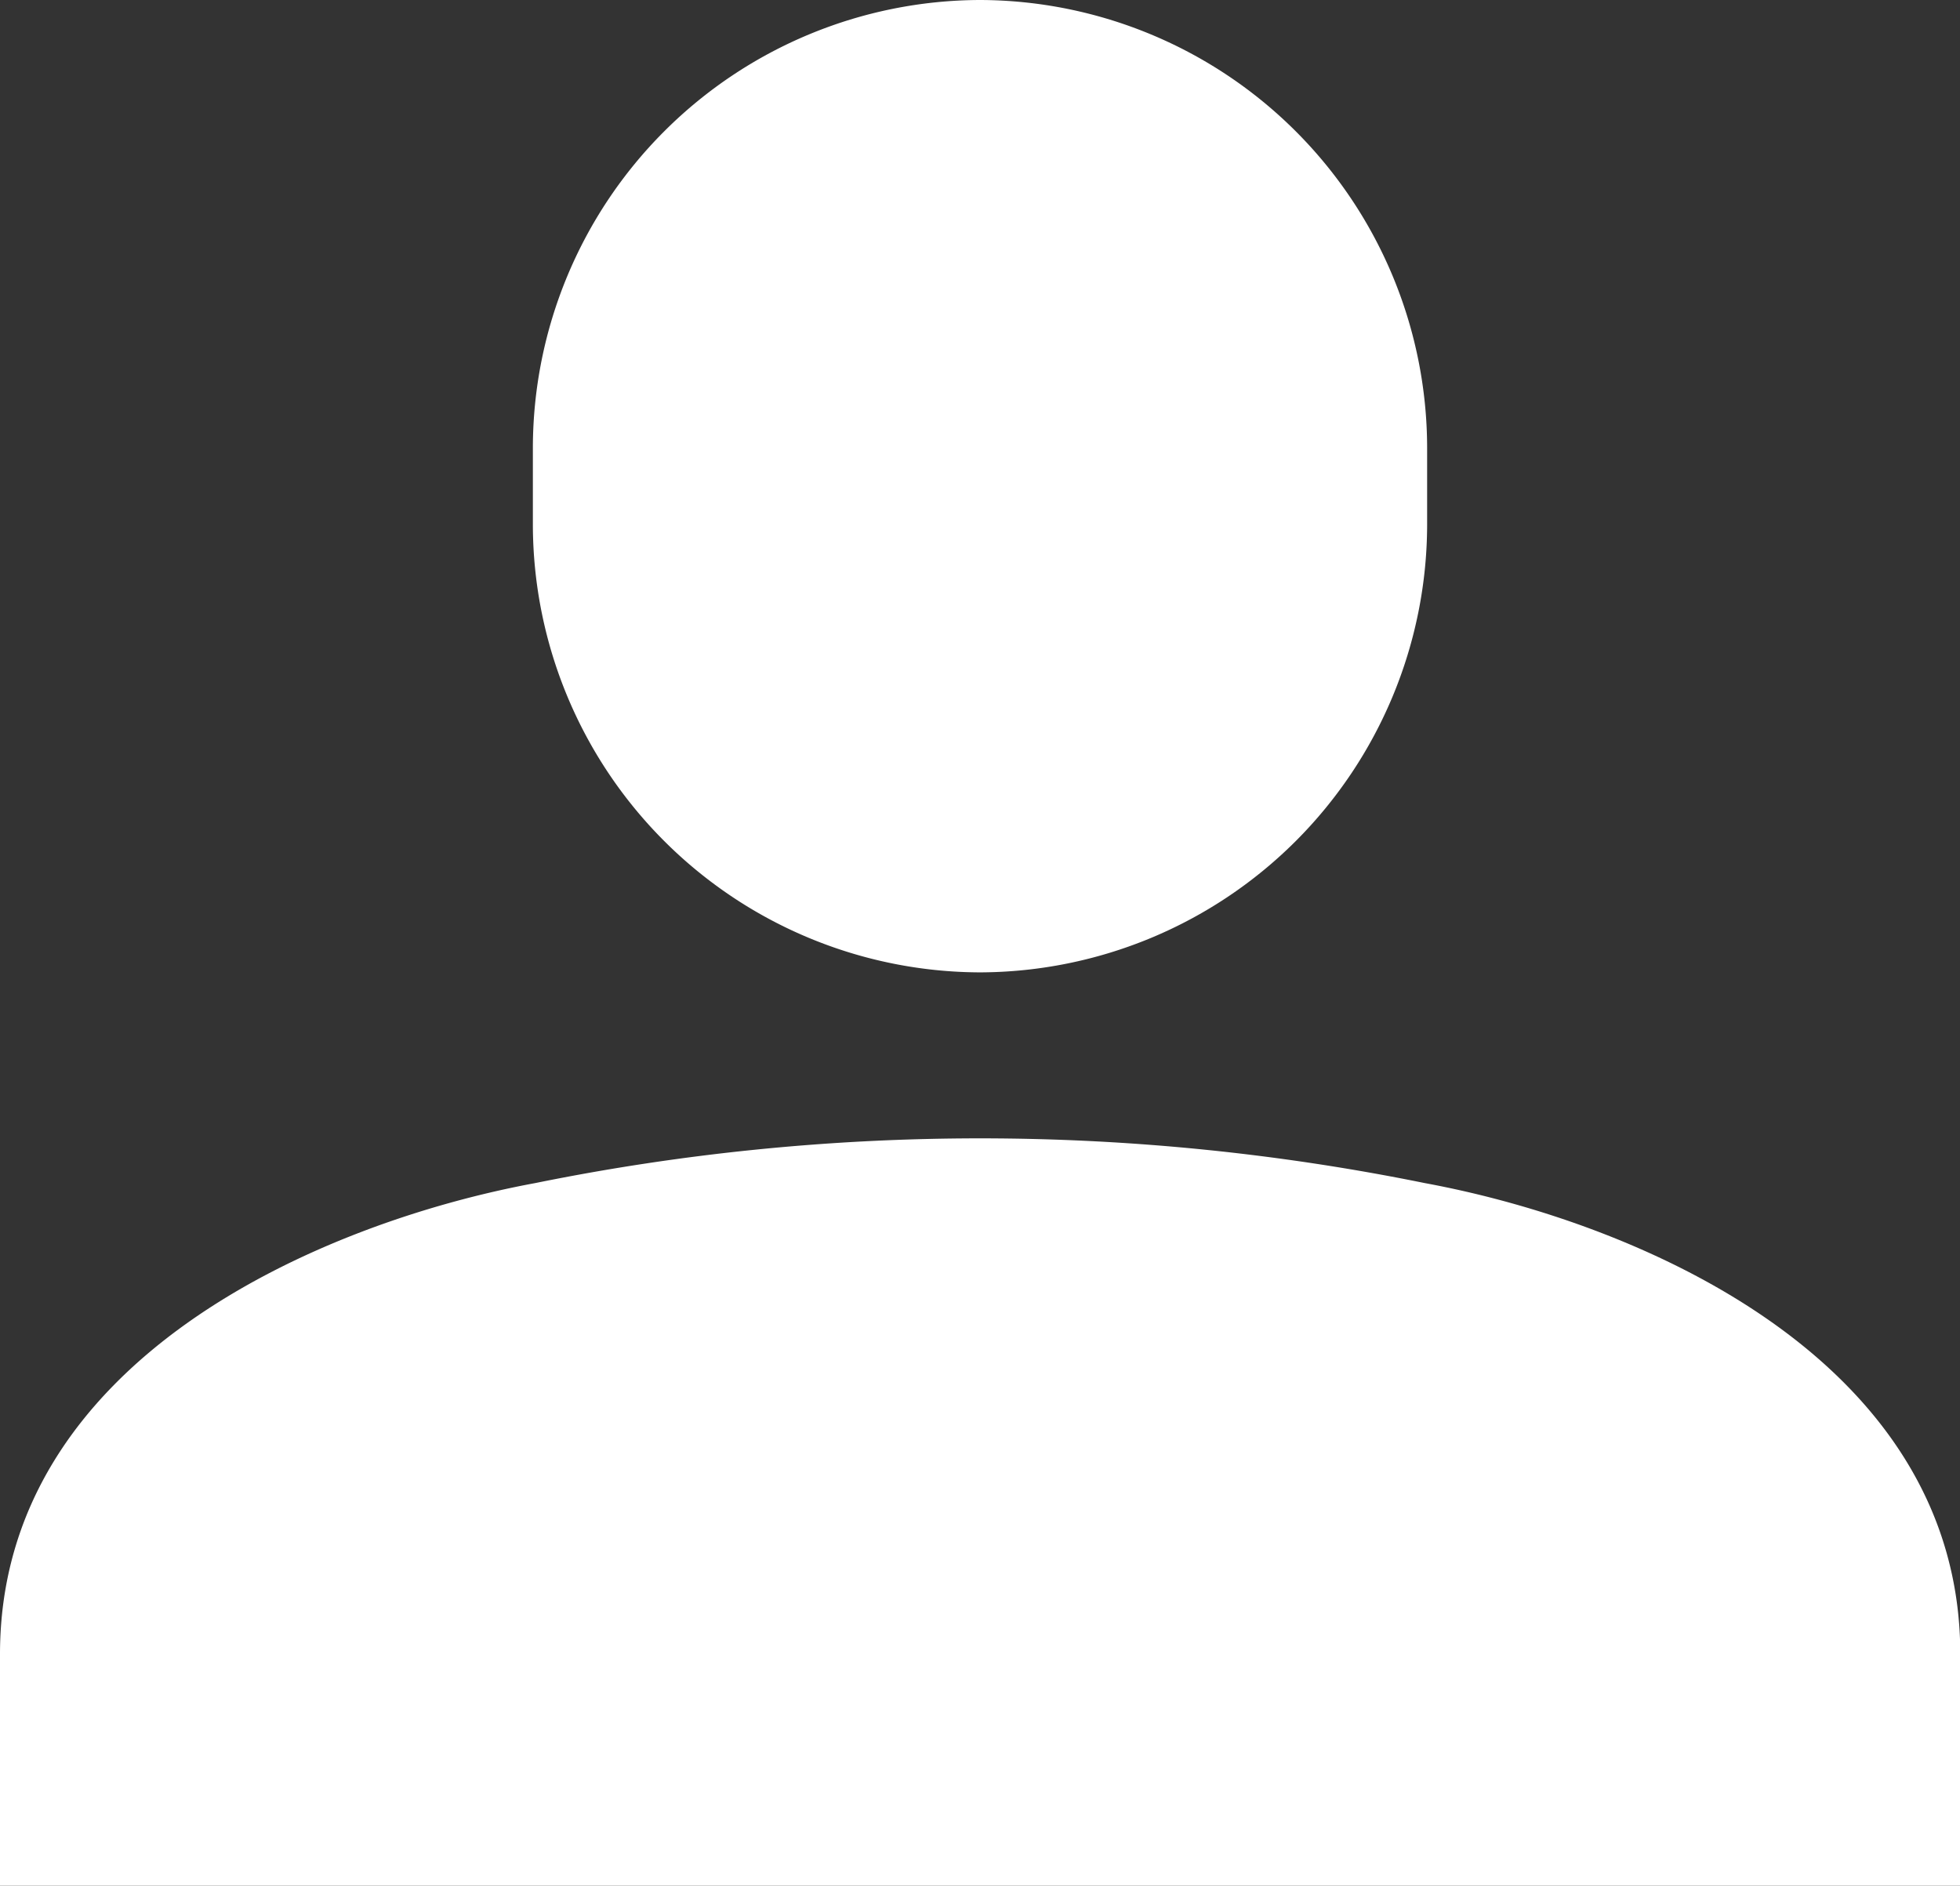 <svg xmlns="http://www.w3.org/2000/svg" width="27.796" height="26.747" viewBox="0 0 27.796 26.747"><rect x="0" y="0" width="27.796" height="26.747" fill="#333333" stroke="none"/><g id="Groupe_59" data-name="Groupe 59" transform="translate(-130 -213.465)" fill="#fff"><path id="Tracé_146" data-name="Tracé 146" d="M248.087 220.916a6.36 6.36 0 01-6.341 6.341 6.36 6.36 0 01-6.341-6.341v-1.11a6.36 6.36 0 016.341-6.341 6.36 6.36 0 016.341 6.341z" transform="translate(-97.848)"/><path id="Tracé_147" data-name="Tracé 147" d="M150.207 439.307a31.671 31.671 0 00-12.618 0c-3.048.564-7.589 2.508-7.589 6.682v3.284h27.8v-3.284c0-4.174-4.546-6.119-7.593-6.682z" transform="translate(0 -209.061)"/></g></svg>